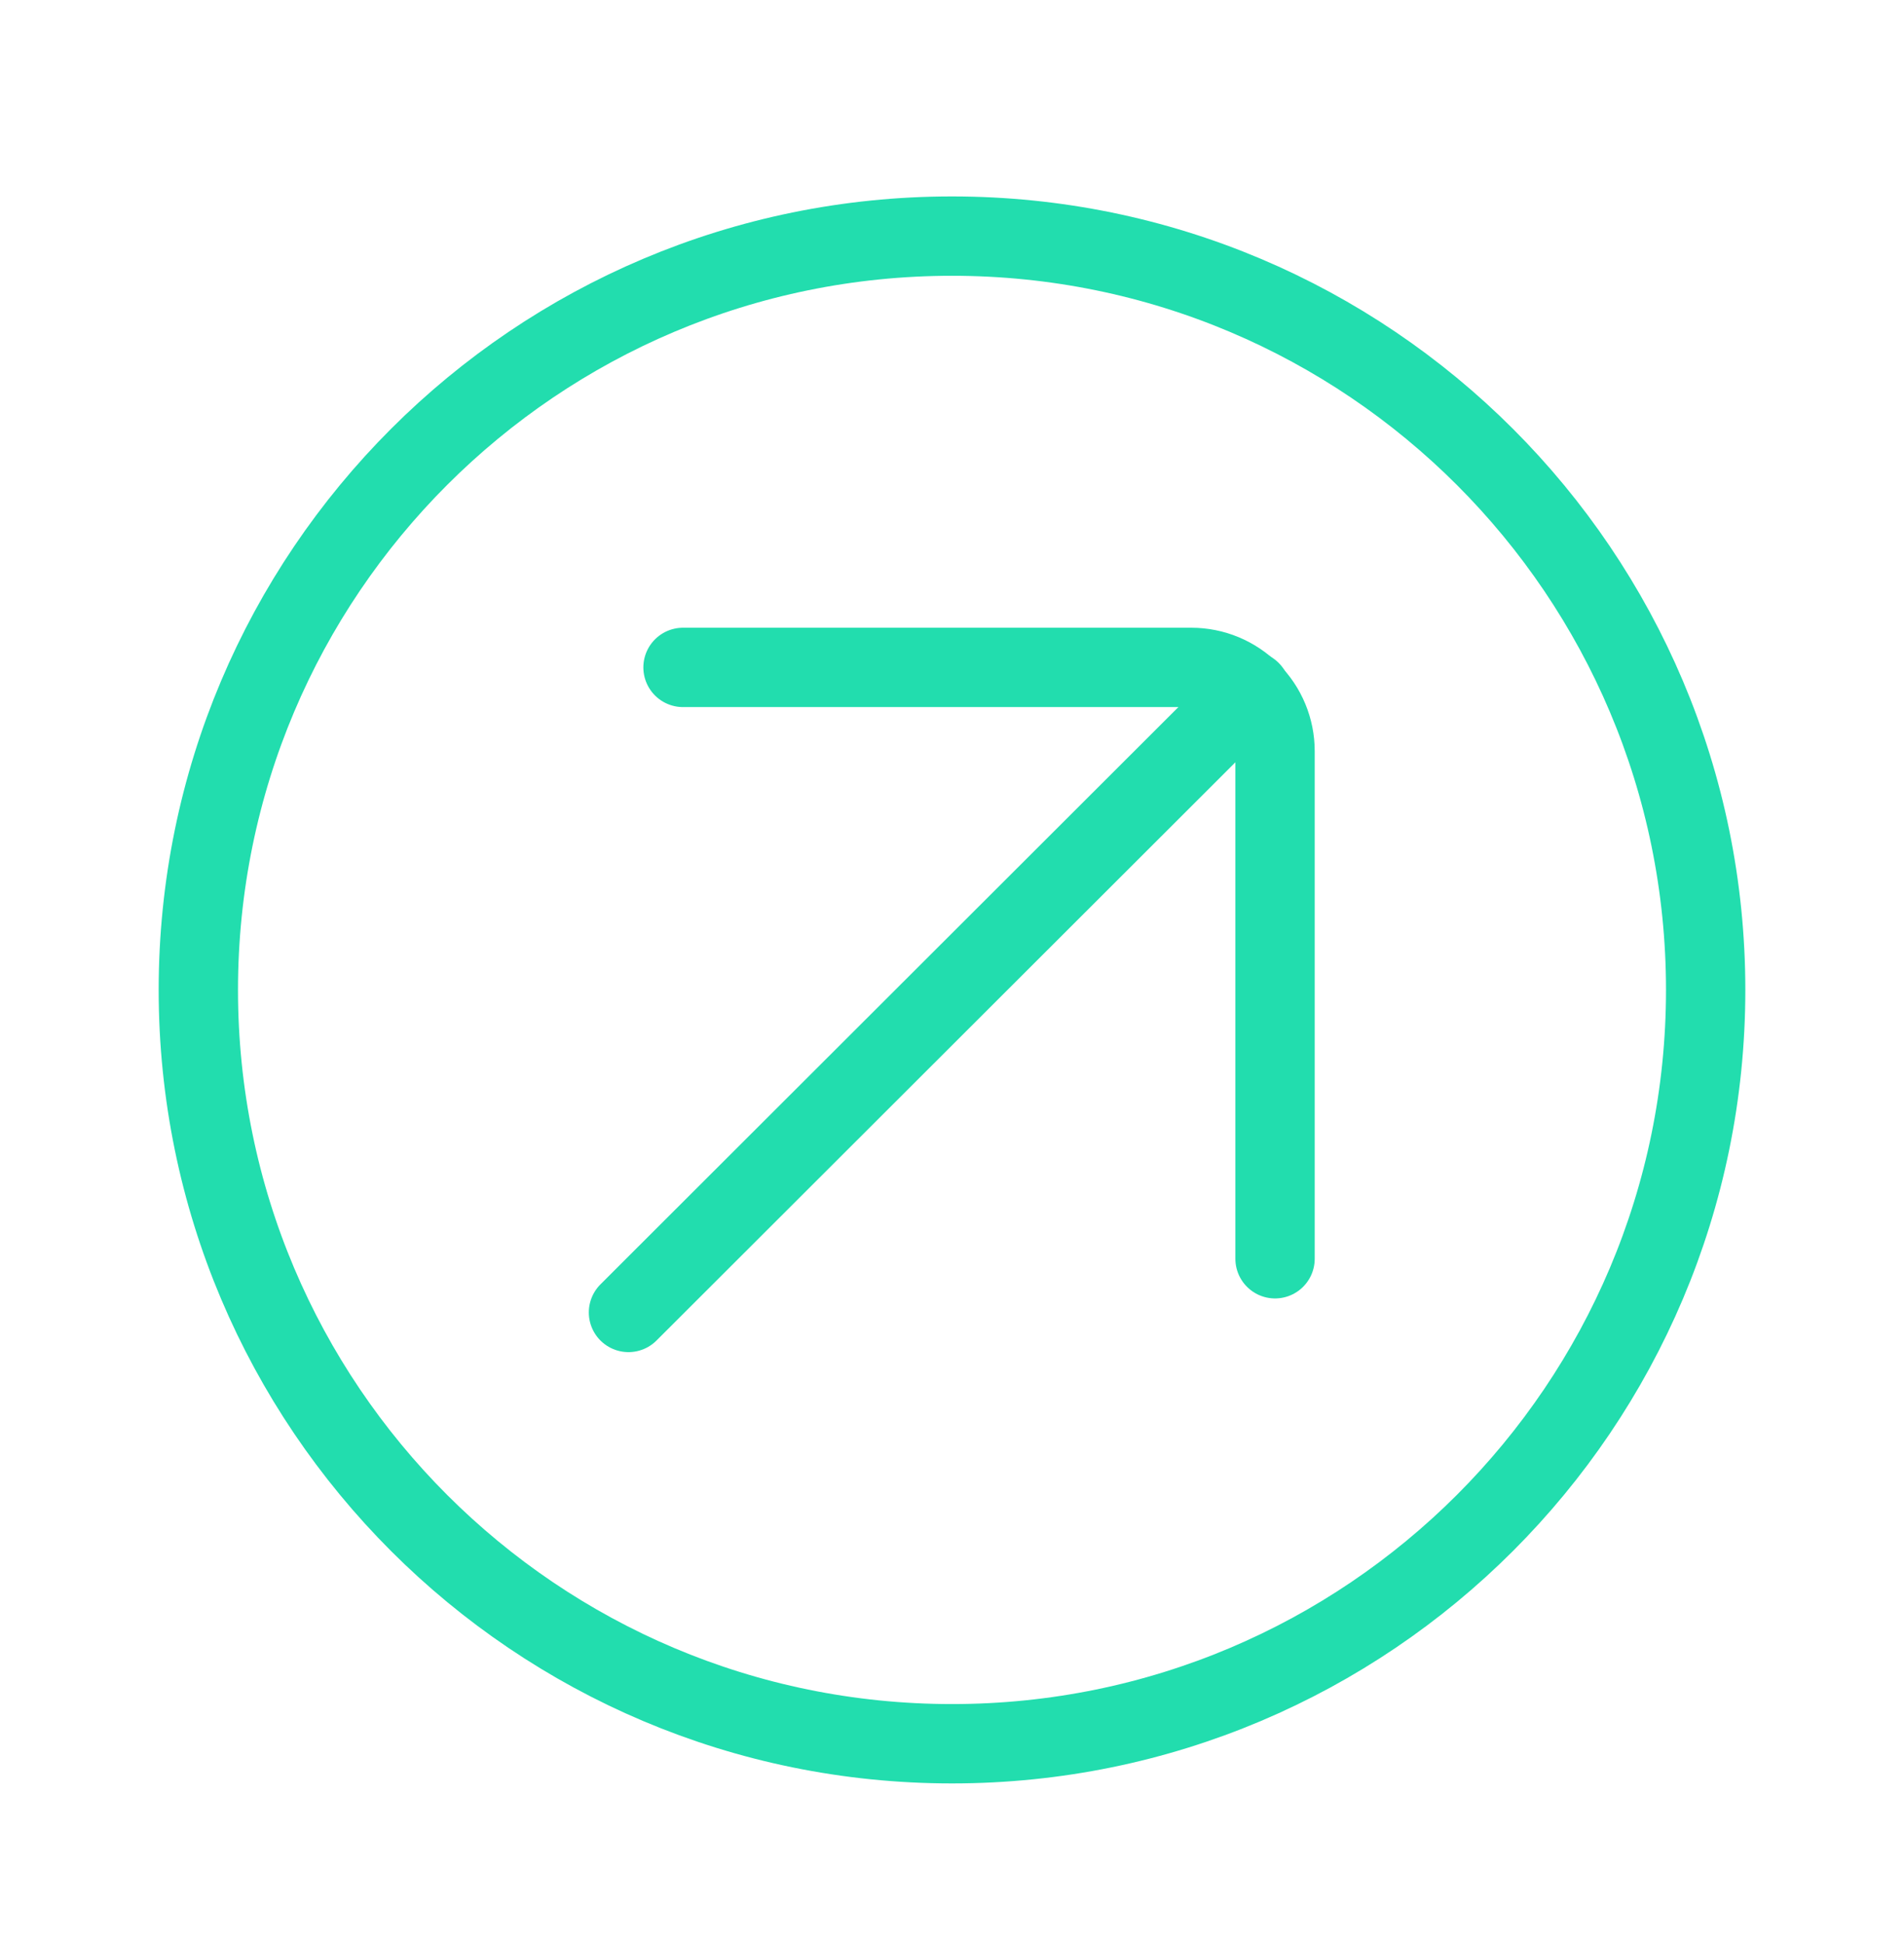 <svg width="48" height="49" viewBox="0 0 48 49" fill="none" xmlns="http://www.w3.org/2000/svg">
<path d="M31.529 17.416L15.844 33.08" stroke="#22DDAE" stroke-width="2" stroke-miterlimit="10" stroke-linecap="round"/>
<path d="M32.144 31.727V18.933C32.144 18.373 31.922 17.837 31.526 17.441C31.13 17.045 30.593 16.822 30.033 16.822H17.219" stroke="#22DDAE" stroke-width="2" stroke-linecap="round" stroke-linejoin="round"/>
<path d="M24 43.951C34.493 43.951 43 35.445 43 24.951C43 14.458 34.493 5.951 24 5.951C13.507 5.951 5 14.458 5 24.951C5 35.445 13.507 43.951 24 43.951Z" stroke="#22DDAE" stroke-width="2" stroke-linecap="round" stroke-linejoin="round"/>
</svg>
